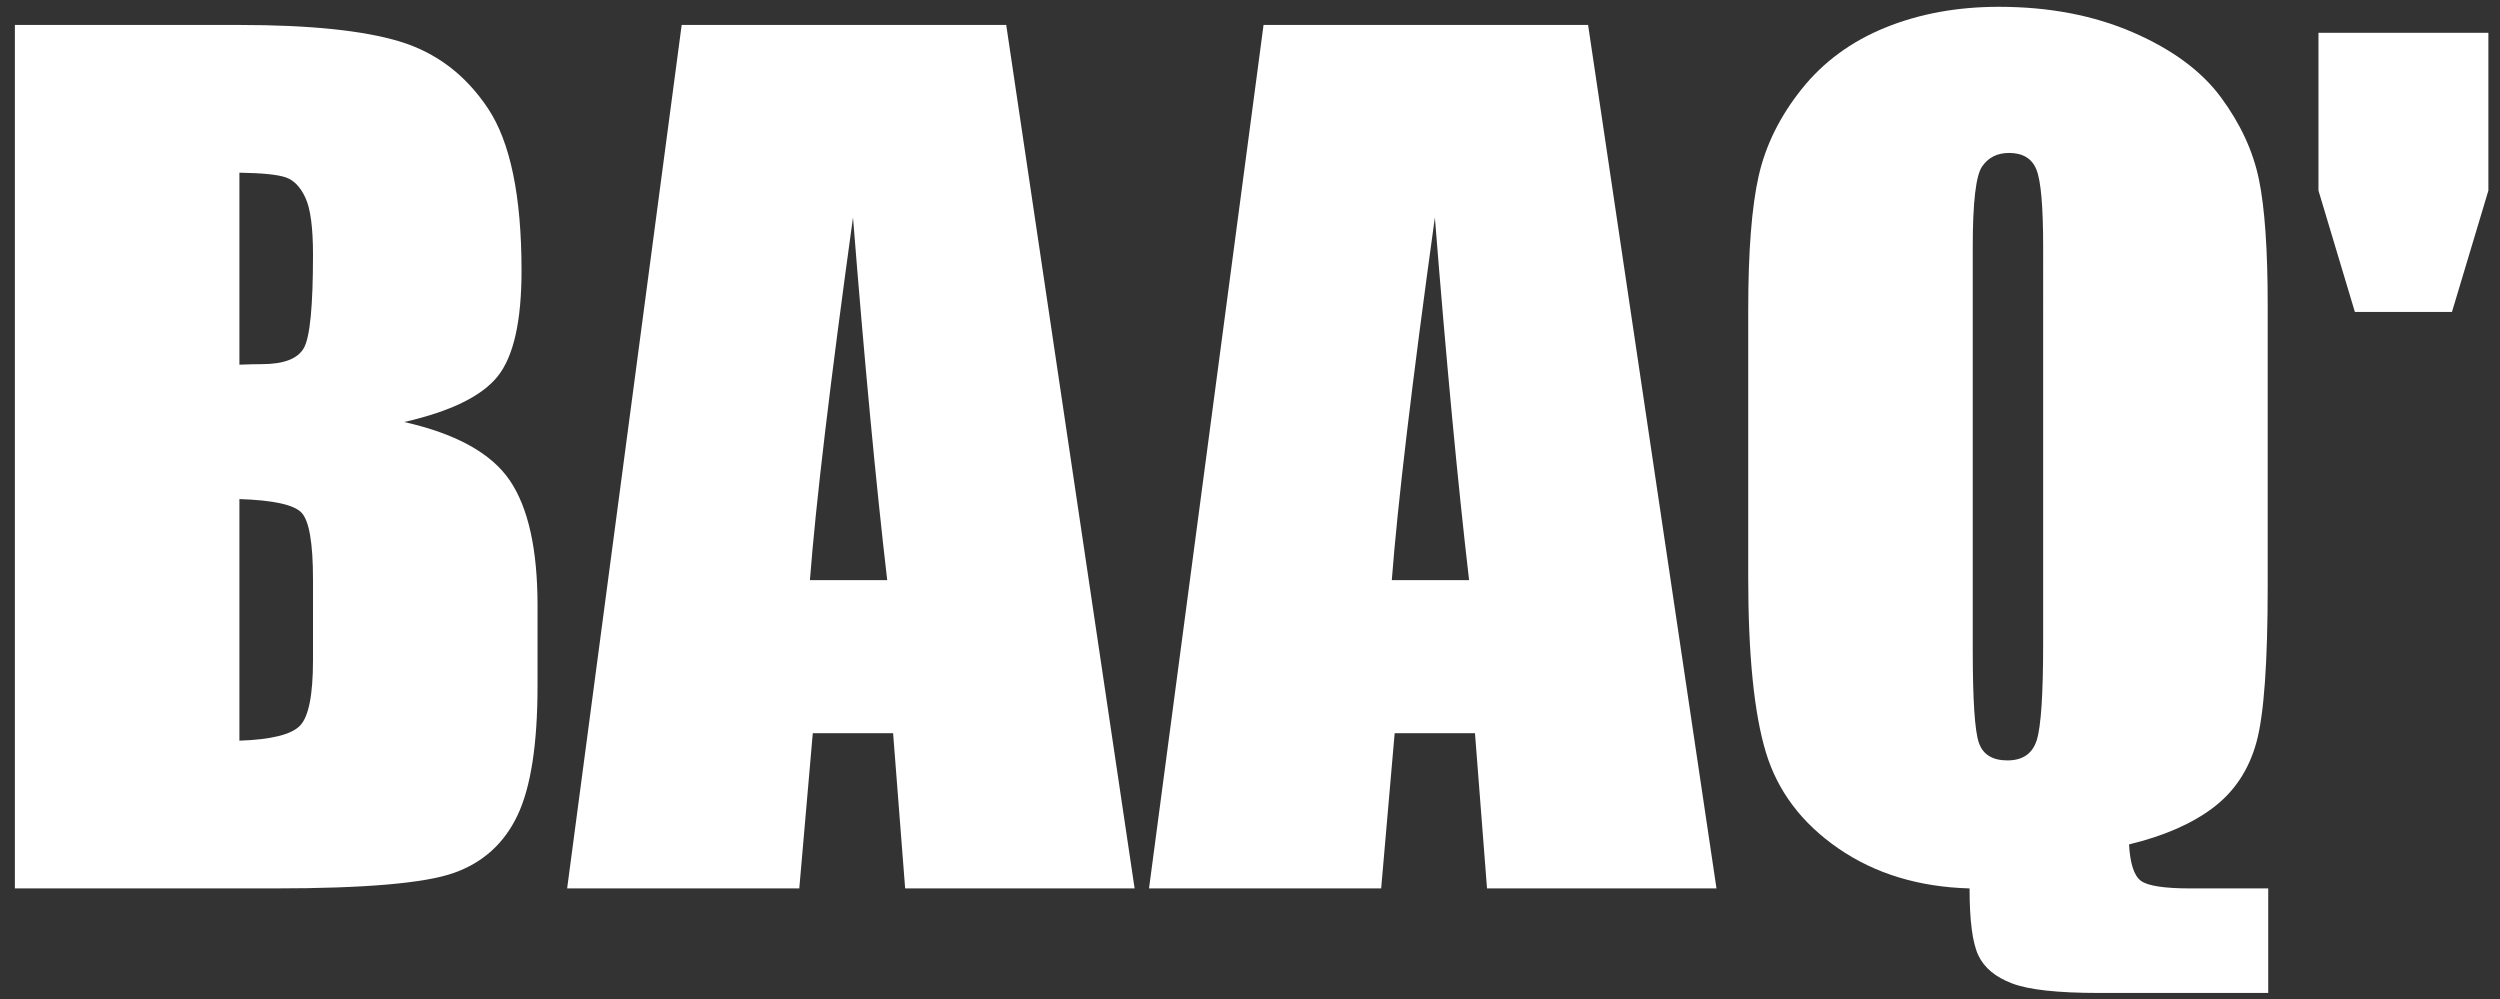 <?xml version="1.0" encoding="utf-8"?>
<!-- Generator: Adobe Illustrator 17.0.0, SVG Export Plug-In . SVG Version: 6.00 Build 0)  -->
<!DOCTYPE svg PUBLIC "-//W3C//DTD SVG 1.1//EN" "http://www.w3.org/Graphics/SVG/1.1/DTD/svg11.dtd">
<svg version="1.1" id="Layer_1" xmlns="http://www.w3.org/2000/svg" xmlns:xlink="http://www.w3.org/1999/xlink" x="0px" y="0px"
	 width="344.444px" height="137.654px" viewBox="0 0 344.444 137.654" enable-background="new 0 0 344.444 137.654"
	 xml:space="preserve">
<rect x="0" y="0" width="344.444" height="137.654" fill="#333333" stroke="none"/>
<g>
	<g>
		<path fill="#FFFFFF" d="M2.049,3.437h30.862c9.749,0,17.133,0.759,22.156,2.276c5.02,1.519,9.074,4.59,12.16,9.216
			s4.629,12.079,4.629,22.36c0,6.951-1.091,11.798-3.269,14.54c-2.182,2.742-6.479,4.847-12.897,6.316
			c7.152,1.617,12.002,4.3,14.549,8.05c2.547,3.749,3.821,9.497,3.821,17.242v11.027c0,8.039-0.918,13.996-2.756,17.866
			c-1.835,3.873-4.763,6.52-8.78,7.941c-4.017,1.422-12.247,2.133-24.69,2.133H2.049V3.437z M32.985,23.791v26.454
			c1.323-0.049,2.351-0.073,3.086-0.073c3.037,0,4.972-0.746,5.805-2.242c0.833-1.493,1.249-5.768,1.249-12.822
			c0-3.723-0.343-6.331-1.029-7.825c-0.686-1.494-1.579-2.438-2.683-2.83C38.314,24.061,36.17,23.84,32.985,23.791z M32.985,68.762
			v33.287c4.36-0.147,7.139-0.833,8.339-2.057c1.2-1.225,1.801-4.237,1.801-9.038V79.858c0-5.095-0.539-8.181-1.617-9.259
			C40.432,69.522,37.59,68.909,32.985,68.762z"/>
		<path fill="#FFFFFF" d="M138.634,3.437l17.69,118.967h-31.615l-1.659-21.383h-11.066l-1.86,21.383H78.139L93.92,3.437H138.634z
			 M122.238,79.932c-1.566-13.475-3.137-30.129-4.713-49.968c-3.152,22.781-5.131,39.437-5.936,49.968H122.238z"/>
		<path fill="#FFFFFF" d="M218.803,3.437l17.69,118.967h-31.615l-1.659-21.383h-11.066l-1.86,21.383h-31.984L174.089,3.437H218.803z
			 M202.407,79.932c-1.566-13.475-3.137-30.129-4.713-49.968c-3.152,22.781-5.131,39.437-5.936,49.968H202.407z"/>
		<path fill="#FFFFFF" d="M312.511,122.404v14.402h-23.367c-5.634,0-9.602-0.434-11.904-1.305c-2.302-0.87-3.859-2.159-4.665-3.868
			c-0.81-1.71-1.213-4.786-1.213-9.229c-7.005-0.196-13.031-2.033-18.077-5.511c-5.046-3.478-8.377-7.898-9.994-13.264
			c-1.617-5.363-2.425-13.385-2.425-24.065V42.75c0-8.083,0.477-14.242,1.434-18.482c0.954-4.236,2.926-8.23,5.914-11.976
			c2.988-3.749,6.834-6.577,11.537-8.488c4.703-1.911,9.92-2.866,15.652-2.866c6.907,0,13.067,1.176,18.482,3.526
			c5.412,2.351,9.453,5.34,12.123,8.963c2.67,3.623,4.409,7.382,5.219,11.275c0.807,3.895,1.212,9.685,1.212,17.373v38.64
			c0,10.577-0.514,17.752-1.543,21.522c-1.029,3.77-3.001,6.772-5.916,8.999c-2.915,2.227-6.796,3.93-11.646,5.106
			c0.147,2.66,0.699,4.337,1.653,5.026c0.957,0.691,3.222,1.035,6.798,1.035H312.511z M281.501,34.005
			c0-5.536-0.307-9.074-0.919-10.619c-0.612-1.541-1.873-2.314-3.784-2.314c-1.617,0-2.854,0.625-3.712,1.873
			c-0.857,1.251-1.285,4.936-1.285,11.06v55.552c0,6.907,0.281,11.169,0.844,12.786c0.563,1.617,1.875,2.425,3.932,2.425
			c2.106,0,3.454-0.931,4.042-2.792c0.588-1.862,0.882-6.295,0.882-13.3V34.005z"/>
	</g>
	<polygon fill="#FFFFFF" points="337.826,42.978 342.843,26.257 342.843,4.519 319.433,4.519 319.433,26.257 324.449,42.978 	"/>
</g>
</svg>
